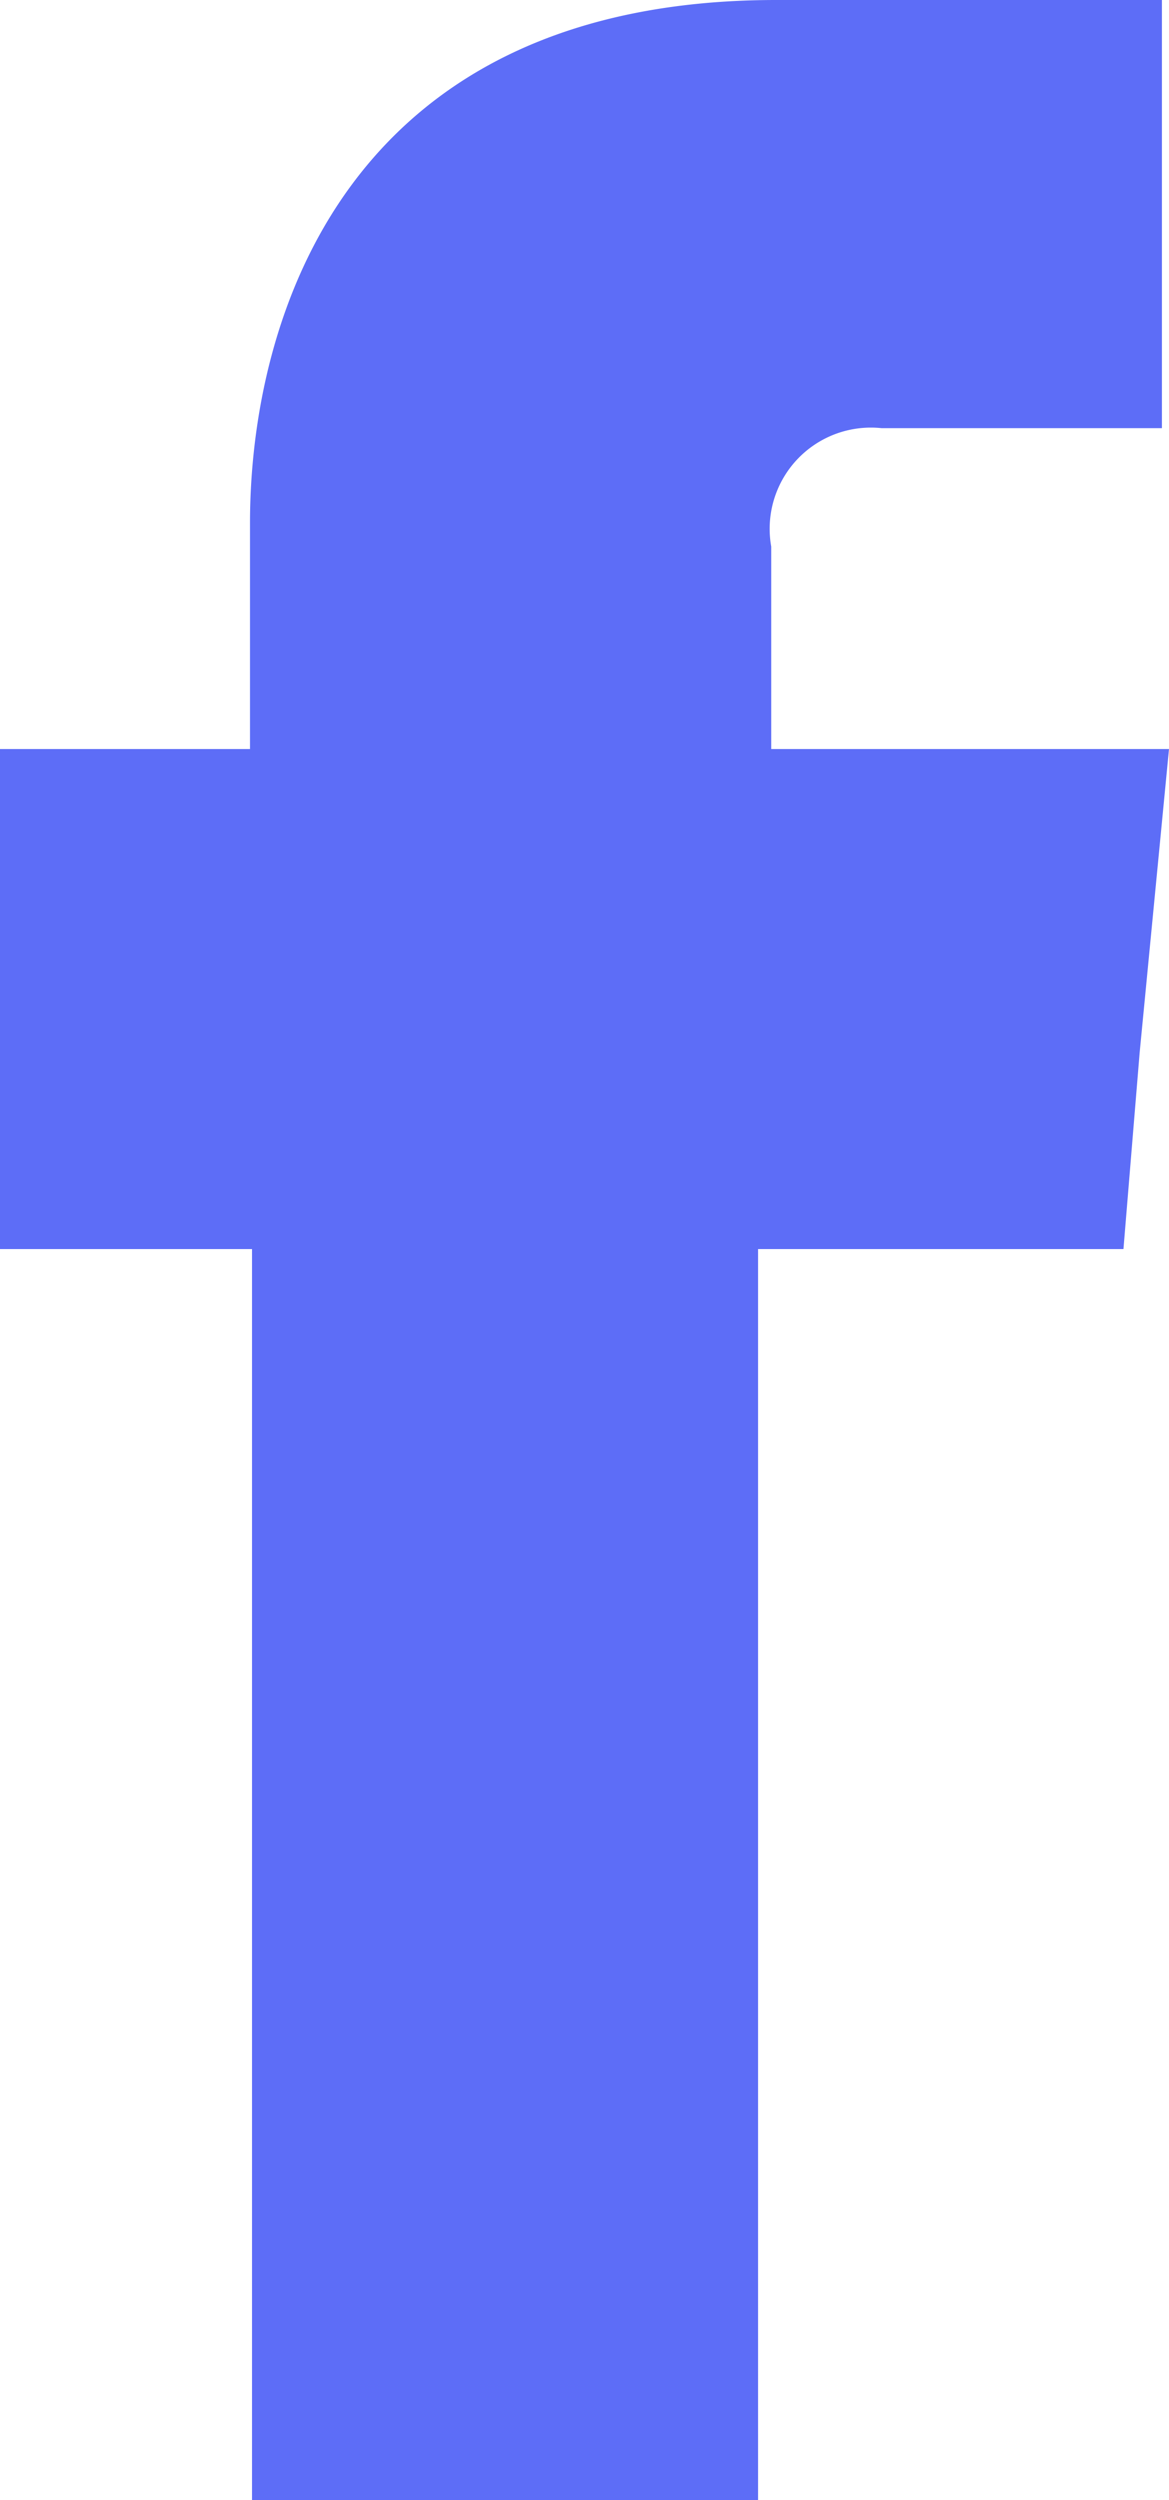 <svg xmlns="http://www.w3.org/2000/svg" viewBox="0 0 11.55 24.7"><defs><style>.cls-1{opacity:0.91;}.cls-2{fill:#4d5ff6;fill-rule:evenodd;}</style></defs><title>facebook-icon-sm</title><g id="Camada_2" data-name="Camada 2"><g id="Layer_1" data-name="Layer 1"><g class="cls-1"><path class="cls-2" d="M7.62,7.4v-2A1,1,0,0,1,8.71,4.23h2.77V0H7.67c-4.25,0-5.2,3.14-5.2,5.17V7.4H0v4.94H2.49V24.7h5V12.34H11.1l.16-1.94.29-3Z"/></g></g></g></svg>